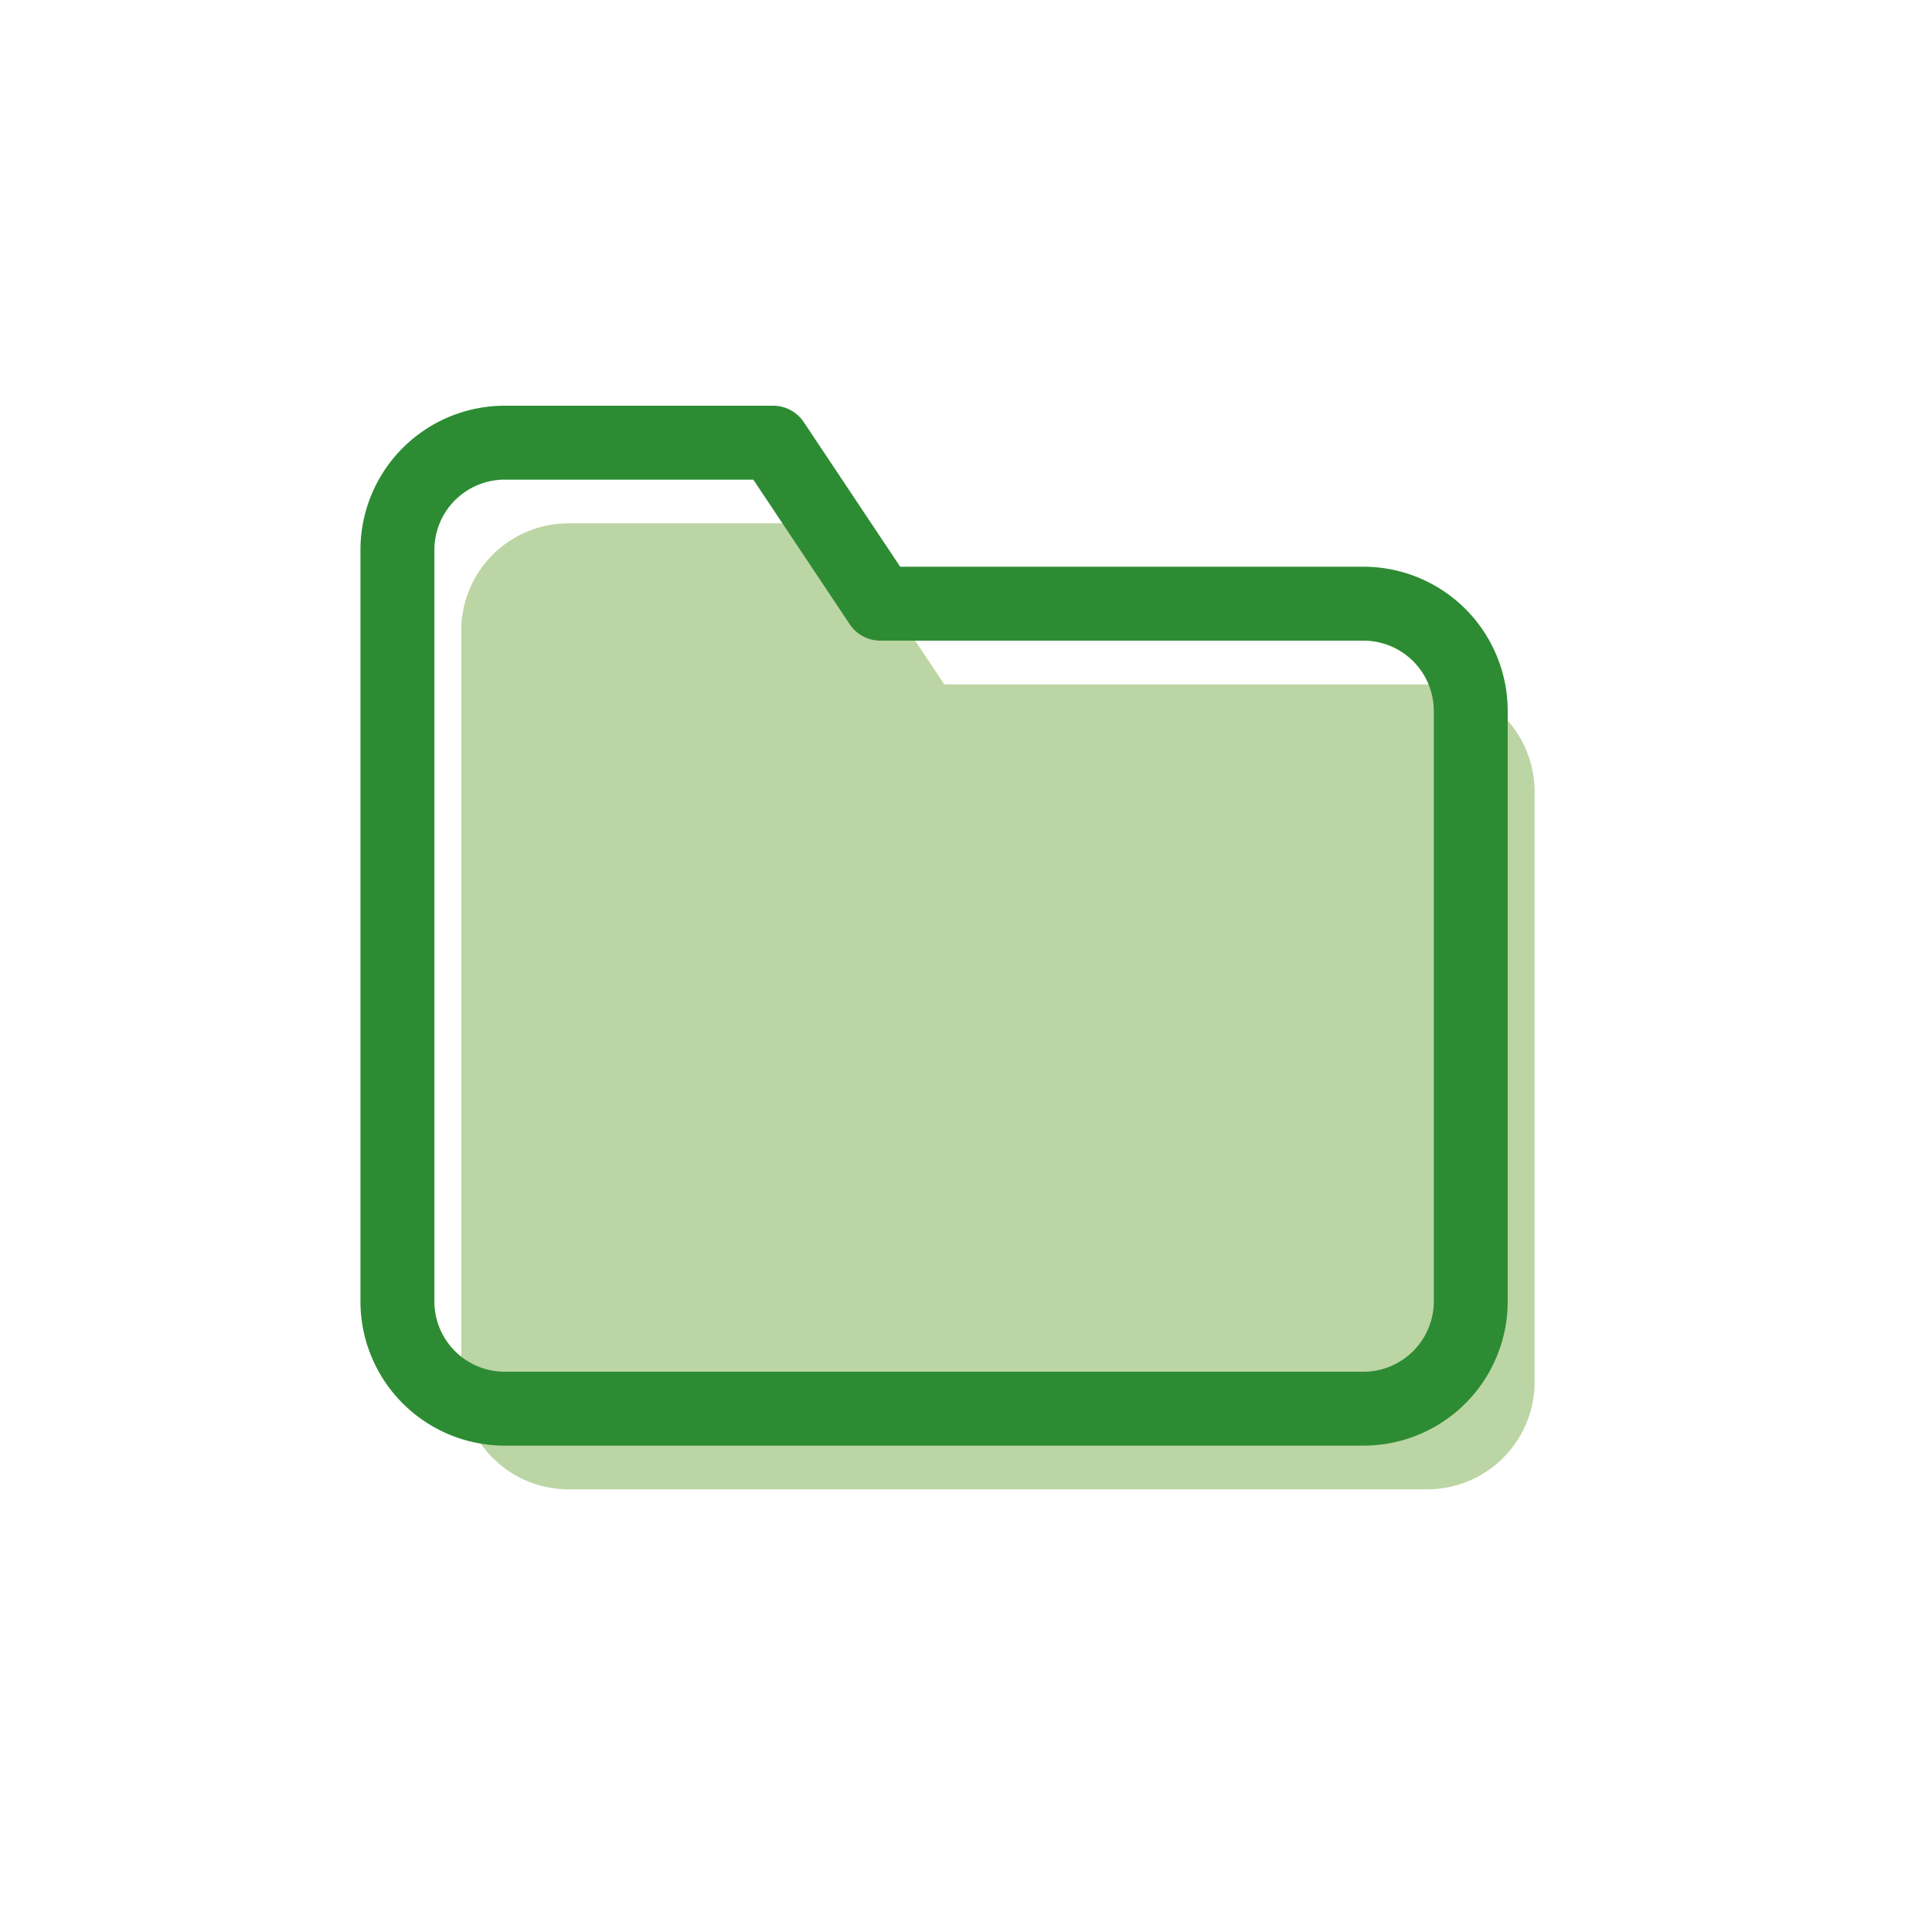 <svg xmlns="http://www.w3.org/2000/svg" xmlns:xlink="http://www.w3.org/1999/xlink" width="575" height="575" viewBox="0 0 575 575"><defs><clipPath id="clip-travaux"><rect width="575" height="575"></rect></clipPath></defs><g id="travaux" clip-path="url(#clip-travaux)"><rect width="575" height="575" fill="rgba(255,255,255,0)"></rect><path id="Icon_feather-folder" data-name="Icon feather-folder" d="M322.444,260.056A31.944,31.944,0,0,1,290.5,292H34.944A31.944,31.944,0,0,1,3,260.056V36.444A31.944,31.944,0,0,1,34.944,4.5h79.861L146.75,52.417H290.5a31.944,31.944,0,0,1,31.944,31.944Z" transform="translate(134.278 151.25)" fill="#bcd5a4"></path><path id="Icon_feather-folder-2" data-name="Icon feather-folder" d="M322.444,260.056A31.944,31.944,0,0,1,290.5,292H34.944A31.944,31.944,0,0,1,3,260.056V36.444A31.944,31.944,0,0,1,34.944,4.5h79.861L146.75,52.417H290.5a31.944,31.944,0,0,1,31.944,31.944Z" transform="translate(115.278 127.25)" fill="none" stroke="#2d8c33" stroke-linecap="round" stroke-linejoin="round" stroke-width="22"></path></g></svg>